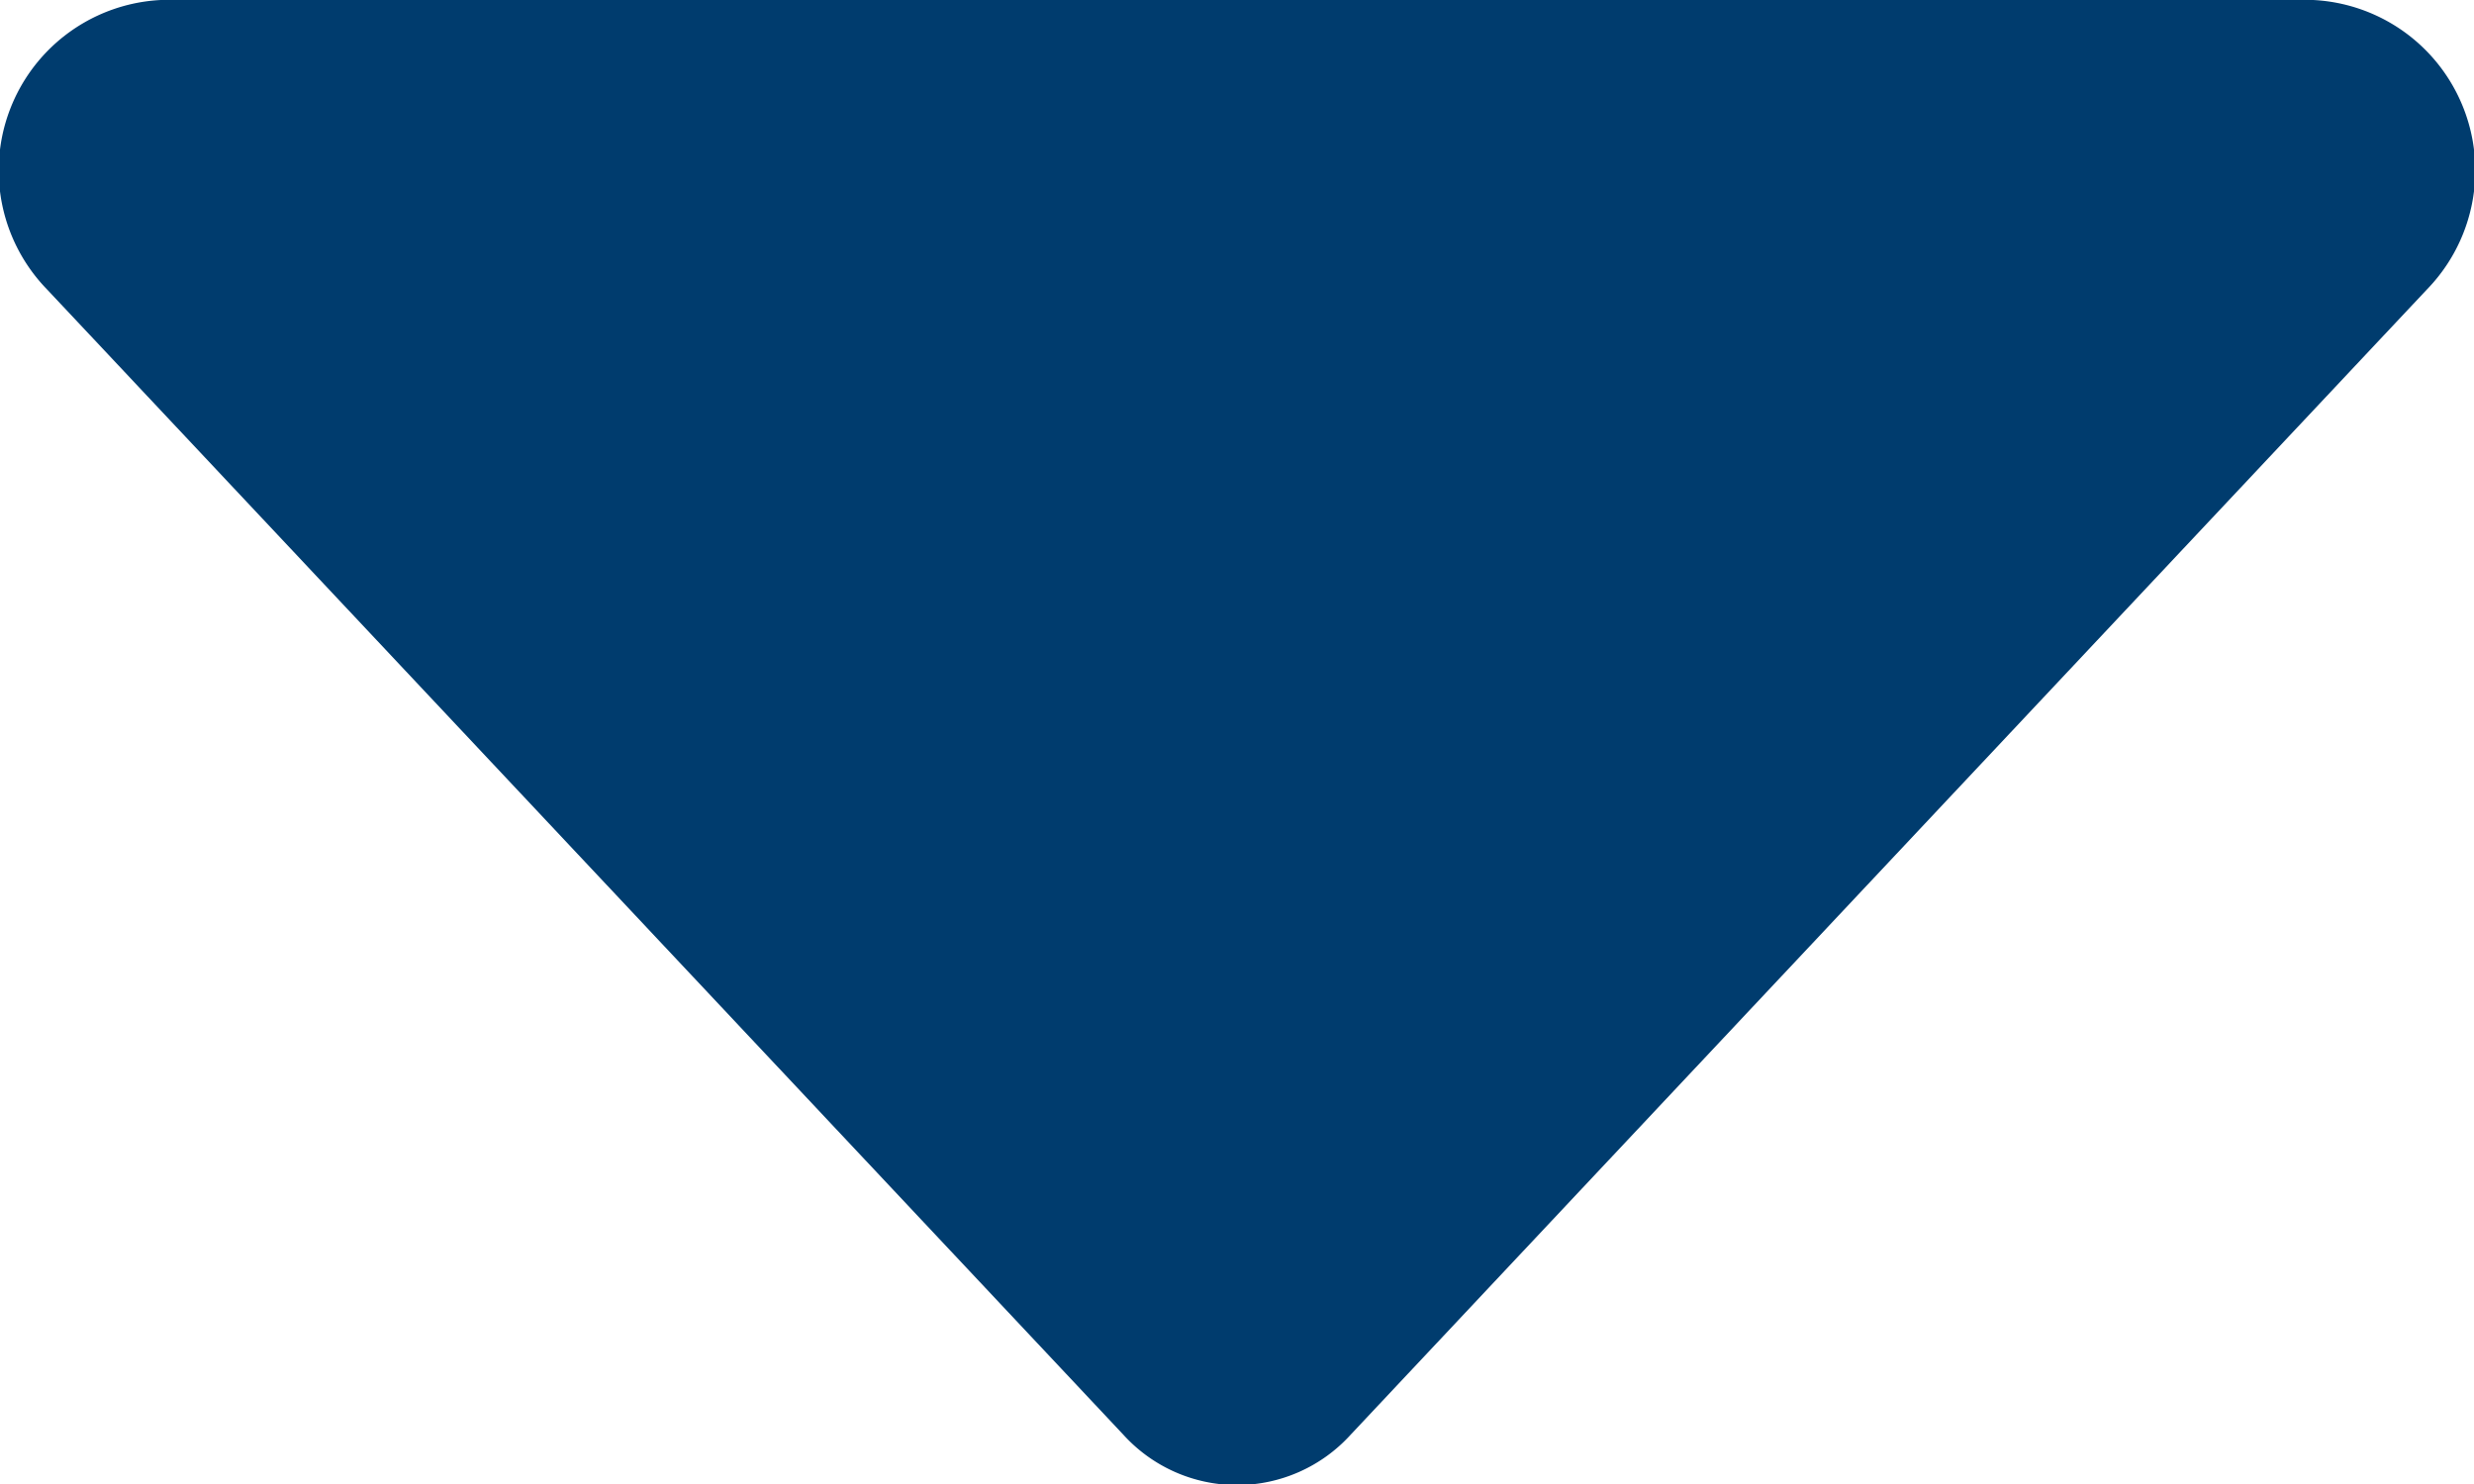 <?xml version="1.0" encoding="UTF-8"?> <svg xmlns="http://www.w3.org/2000/svg" viewBox="0 0 10 6"> <defs> <style>.cls-1{fill:#003c6e;}</style> </defs> <g id="Layer_2" data-name="Layer 2"> <g id="Layer_1-2" data-name="Layer 1"> <path class="cls-1" d="M.19,1.17,4.54,5.8a.62.62,0,0,0,.92,0L9.81,1.17A.69.69,0,0,0,9.35,0H.65A.69.69,0,0,0,.19,1.17Z"></path> </g> </g> </svg> 